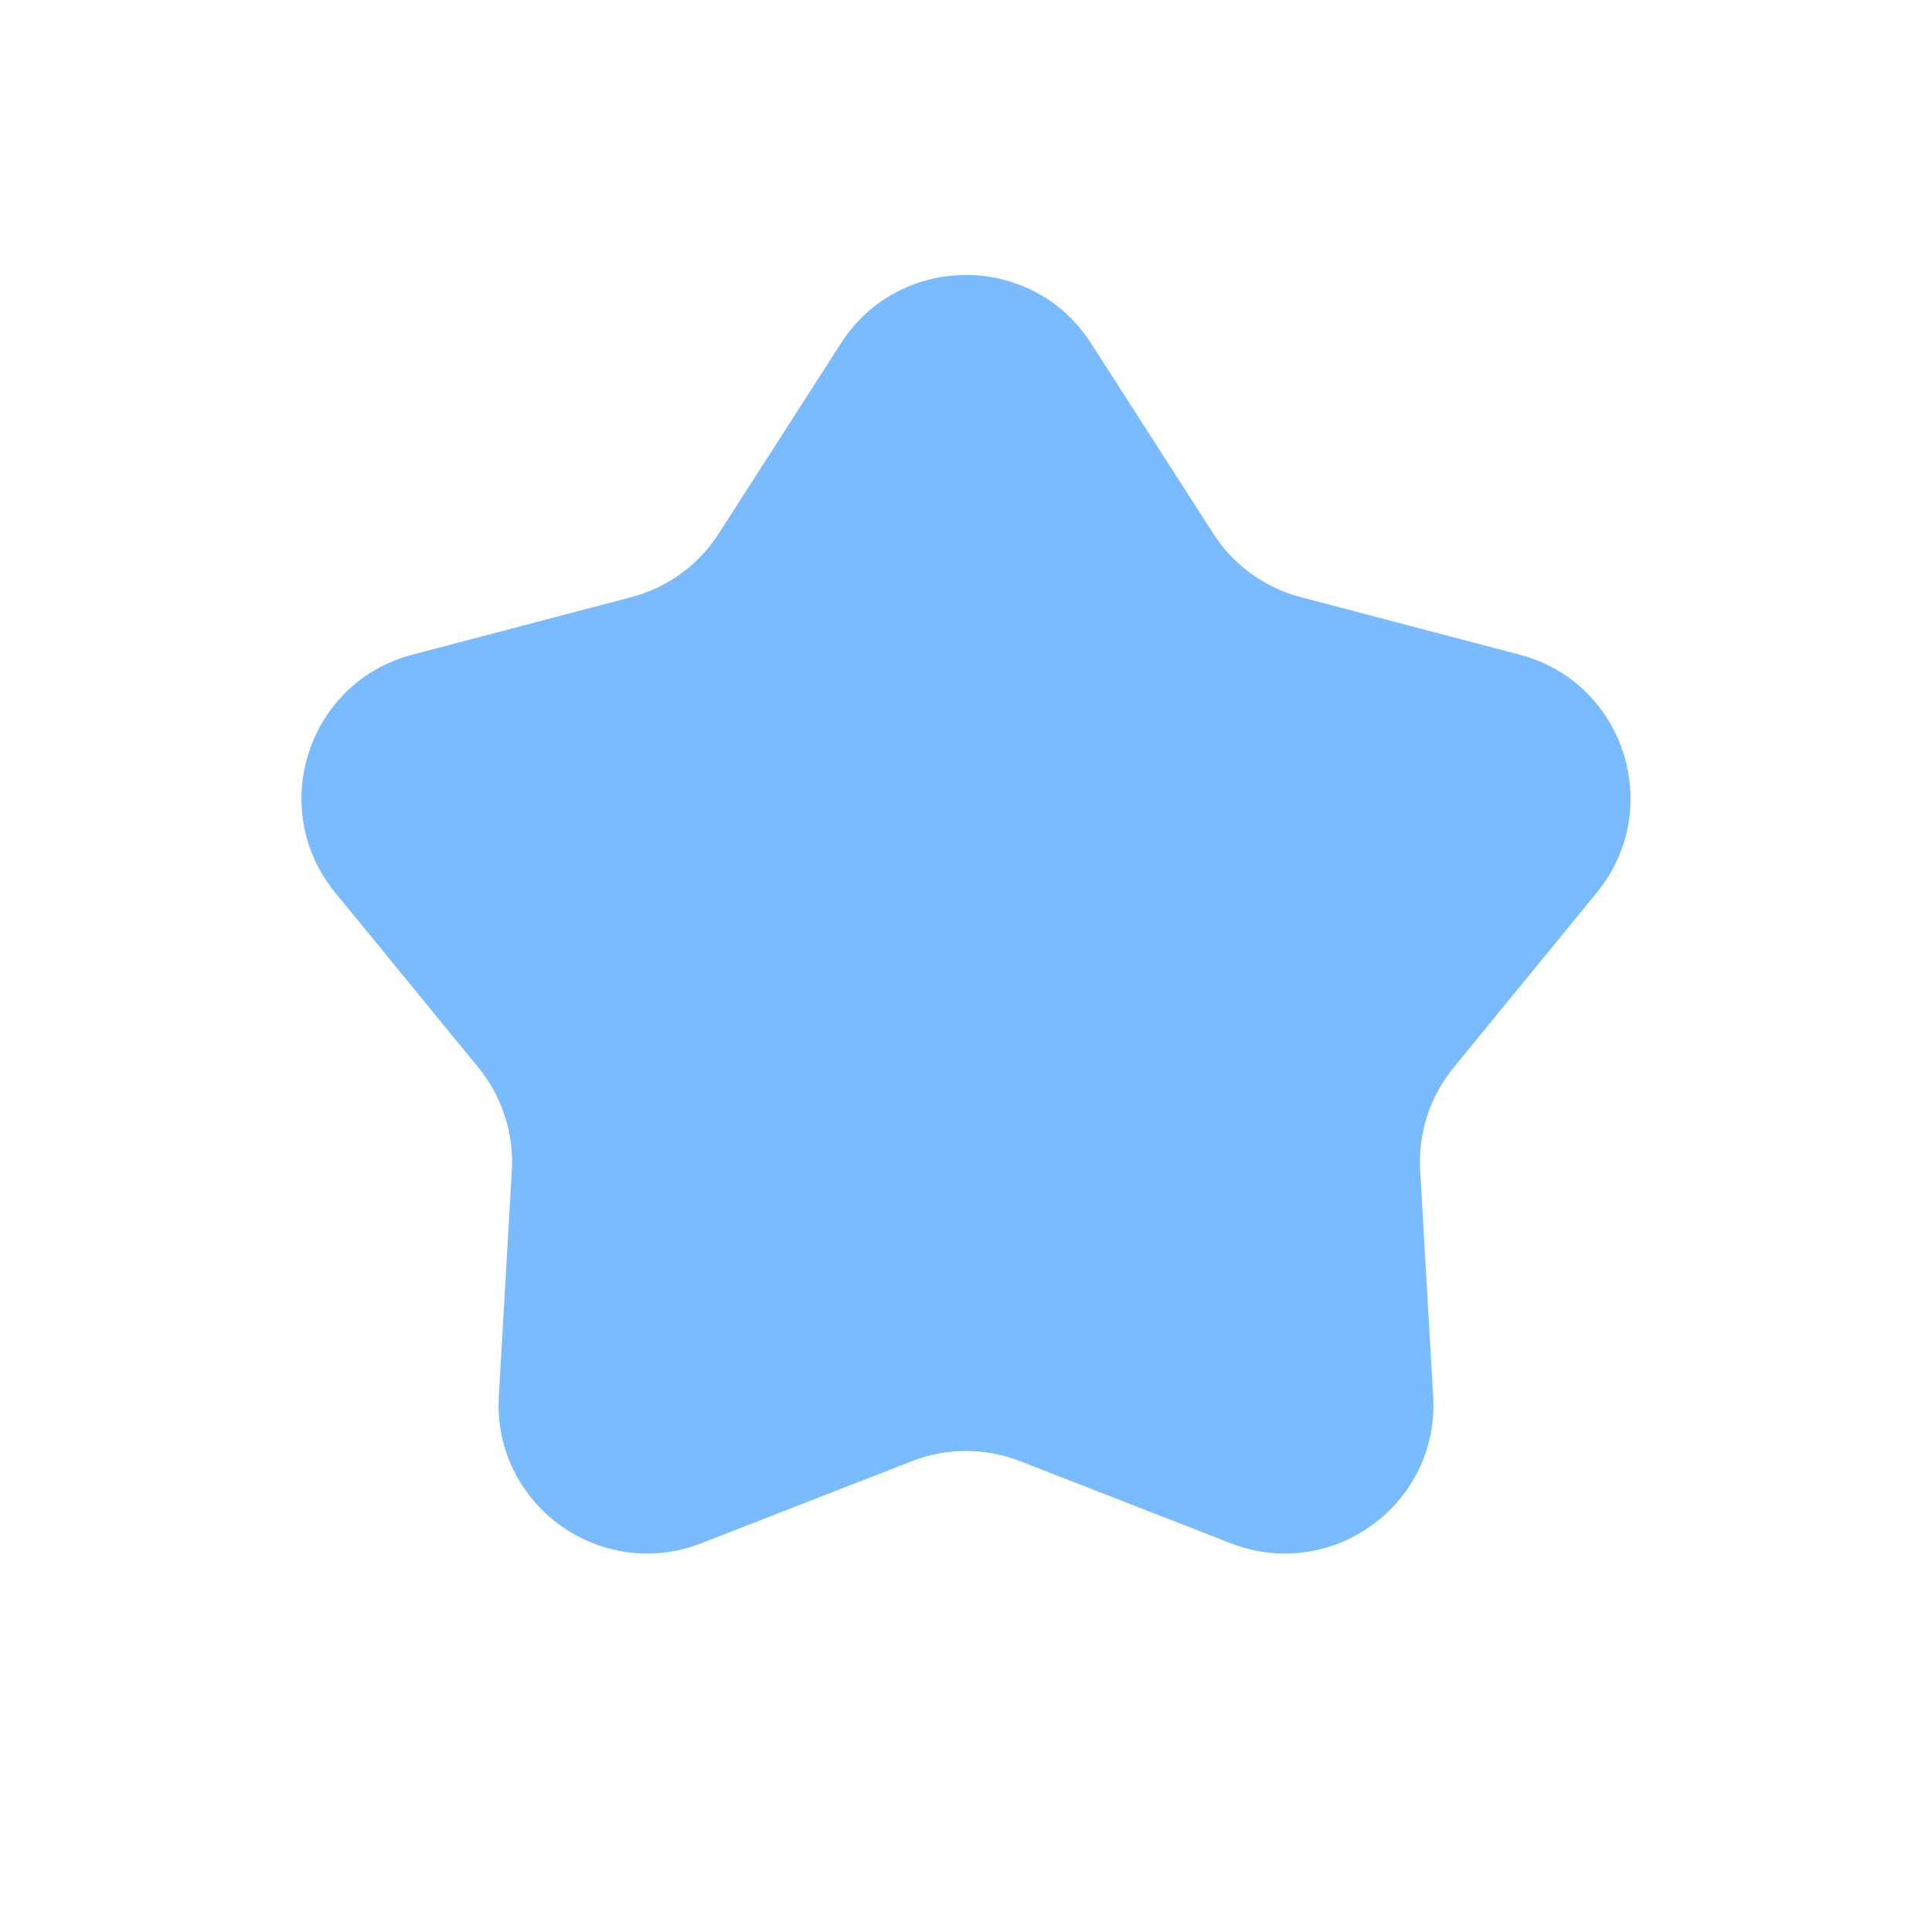 <?xml version="1.0" encoding="UTF-8"?> <svg xmlns="http://www.w3.org/2000/svg" width="26" height="26" viewBox="0 0 26 26" fill="none"><path d="M11.317 4.62C12.104 3.394 13.896 3.394 14.683 4.62L16.329 7.183C16.6 7.604 17.019 7.909 17.504 8.036L20.45 8.81C21.859 9.18 22.412 10.883 21.49 12.011L19.561 14.368C19.244 14.756 19.084 15.249 19.112 15.749L19.287 18.791C19.371 20.245 17.922 21.297 16.564 20.769L13.726 19.663C13.259 19.481 12.741 19.481 12.274 19.663L9.436 20.769C8.079 21.297 6.629 20.245 6.713 18.791L6.888 15.749C6.916 15.249 6.756 14.756 6.439 14.368L4.51 12.011C3.588 10.883 4.141 9.18 5.55 8.81L8.496 8.036C8.981 7.909 9.4 7.604 9.671 7.183L11.317 4.62Z" fill="#7ABBFF"></path></svg> 